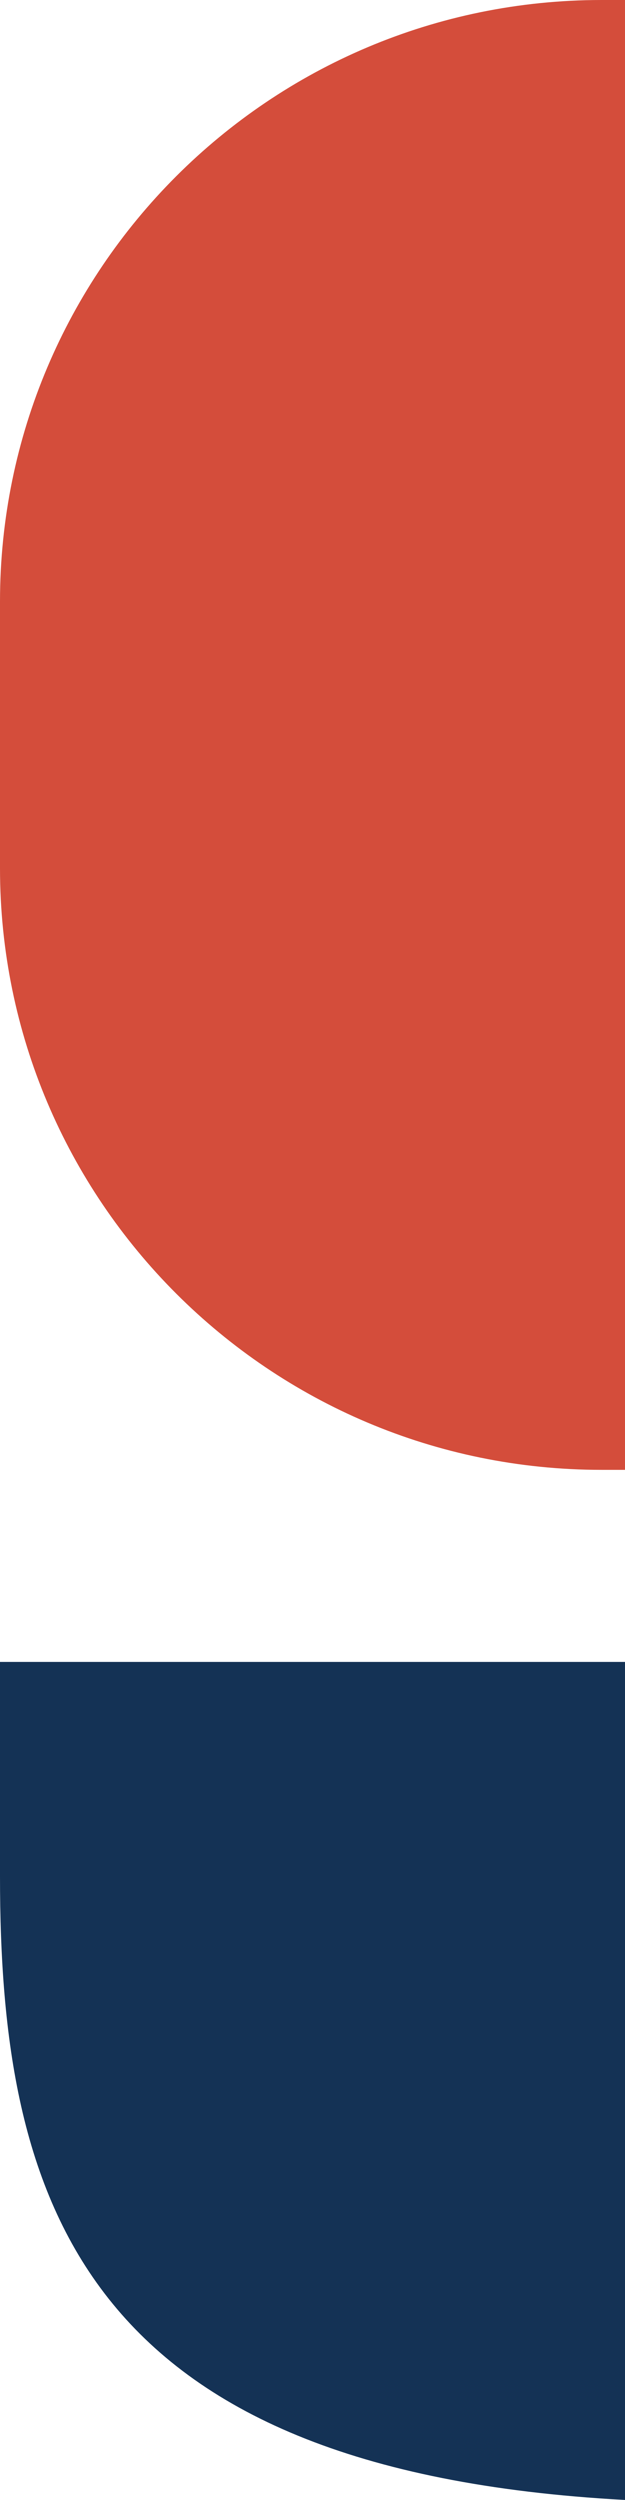 <?xml version="1.0" encoding="UTF-8"?><svg id="_レイヤー_2" xmlns="http://www.w3.org/2000/svg" viewBox="0 0 247.26 989.02"><defs><style>.cls-1{fill:#d44d3b;}.cls-2{fill:#143255;}</style></defs><g id="_レイヤー_1-2"><path class="cls-2" d="m0,657.48v84.77C0,870.53,32.12,977.4,247.26,989.02v-331.54H0Z"/><path class="cls-1" d="m238.03,0C106.57,0,0,106.57,0,238.03v105.44c0,131.46,106.57,238.03,238.03,238.03h9.23V0h-9.23Z"/></g></svg>